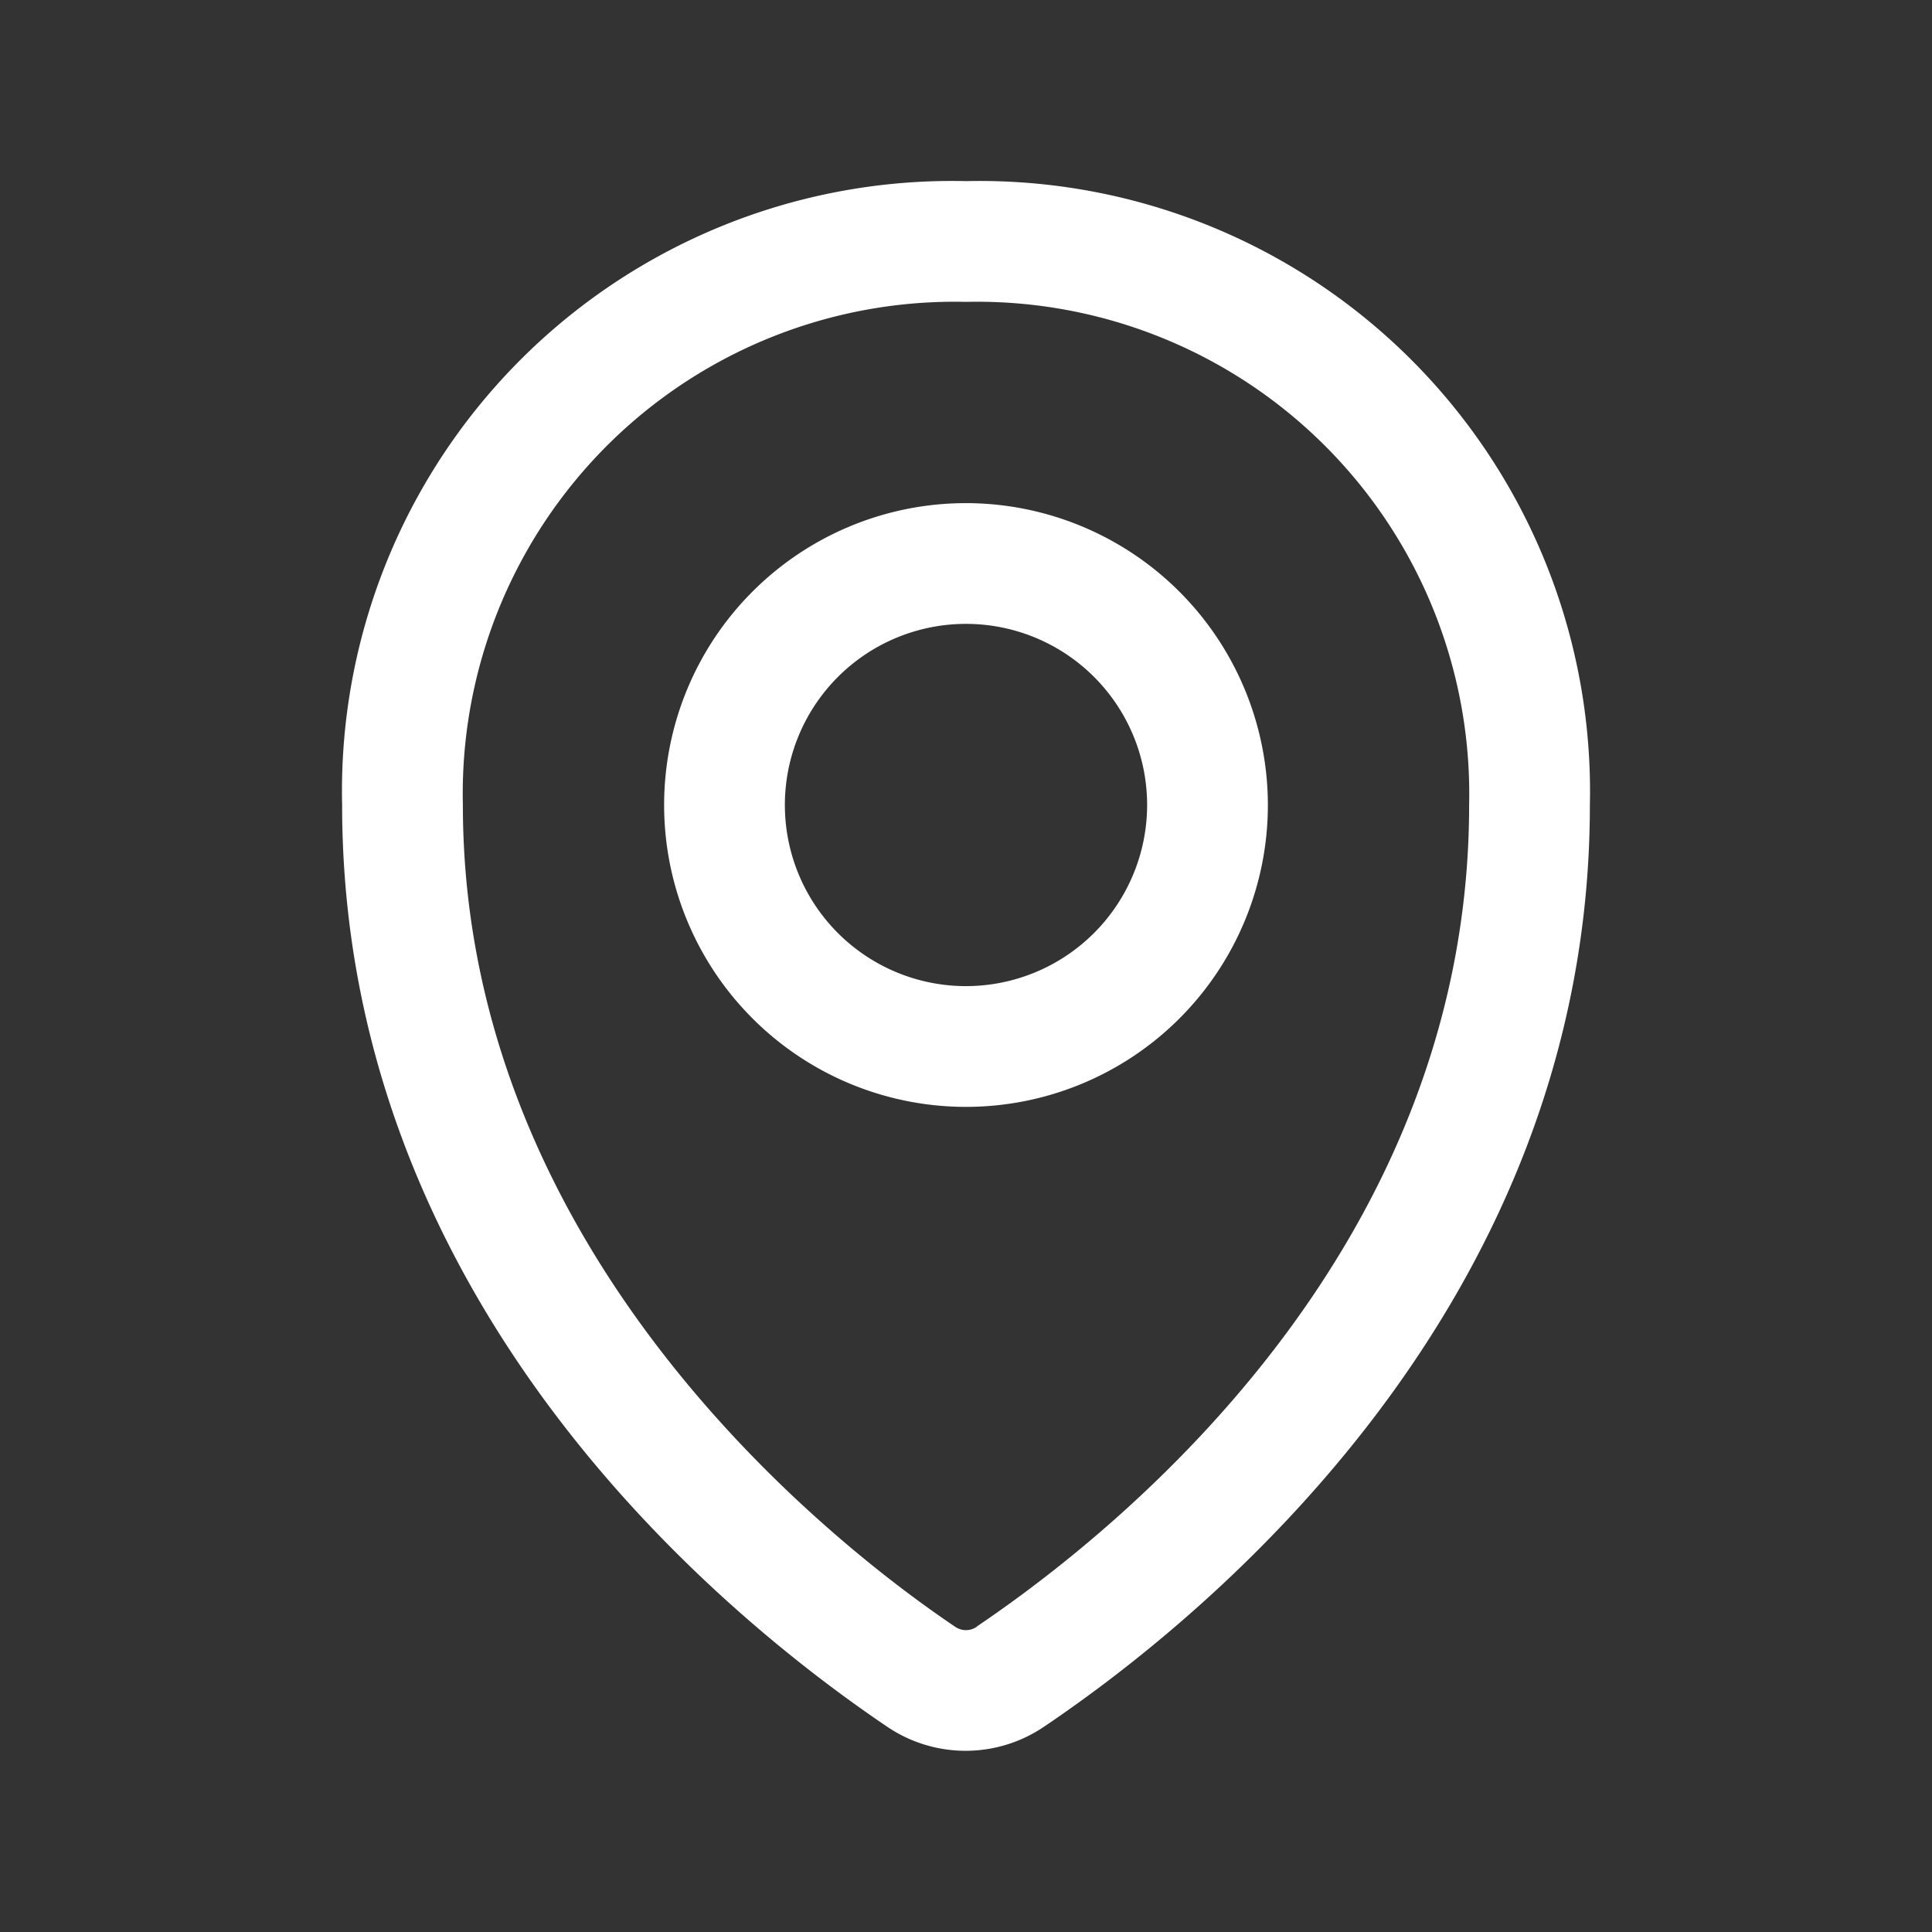 <!DOCTYPE svg PUBLIC "-//W3C//DTD SVG 1.1//EN" "http://www.w3.org/Graphics/SVG/1.1/DTD/svg11.dtd">
<!-- Uploaded to: SVG Repo, www.svgrepo.com, Transformed by: SVG Repo Mixer Tools -->
<svg width="800px" height="800px" viewBox="0 0 24 24" id="magicoon-Regular" xmlns="http://www.w3.org/2000/svg" fill="#000000">
<rect x="0" y="0" width="24" height="24" fill="#333333" stroke="none"/>
<g id="SVGRepo_bgCarrier" stroke-width="0"/>
<g id="SVGRepo_tracerCarrier" stroke-linecap="round" stroke-linejoin="round"/>
<g id="SVGRepo_iconCarrier"> <defs> <style>.cls-1{fill:#ffffff;}</style> </defs> <title>map-marker</title> <g id="map-marker-Regular"> <path id="map-marker-Regular-2" data-name="map-marker-Regular" class="cls-1" d="M12,6.25A3.75,3.75,0,1,0,15.75,10,3.754,3.754,0,0,0,12,6.25Zm0,6A2.25,2.25,0,1,1,14.25,10,2.252,2.252,0,0,1,12,12.25Zm0-10A7.578,7.578,0,0,0,4.25,10c0,6.208,4.736,10.076,6.771,11.45a1.736,1.736,0,0,0,1.948,0C15.008,20.075,19.75,16.2,19.75,10A7.582,7.582,0,0,0,12,2.25Zm.134,17.958a.236.236,0,0,1-.269,0C10.428,19.24,5.75,15.643,5.75,10A6.111,6.111,0,0,1,12,3.75,6.114,6.114,0,0,1,18.25,10C18.25,15.483,13.97,18.966,12.13,20.208Z"/> </g> </g>
</svg>